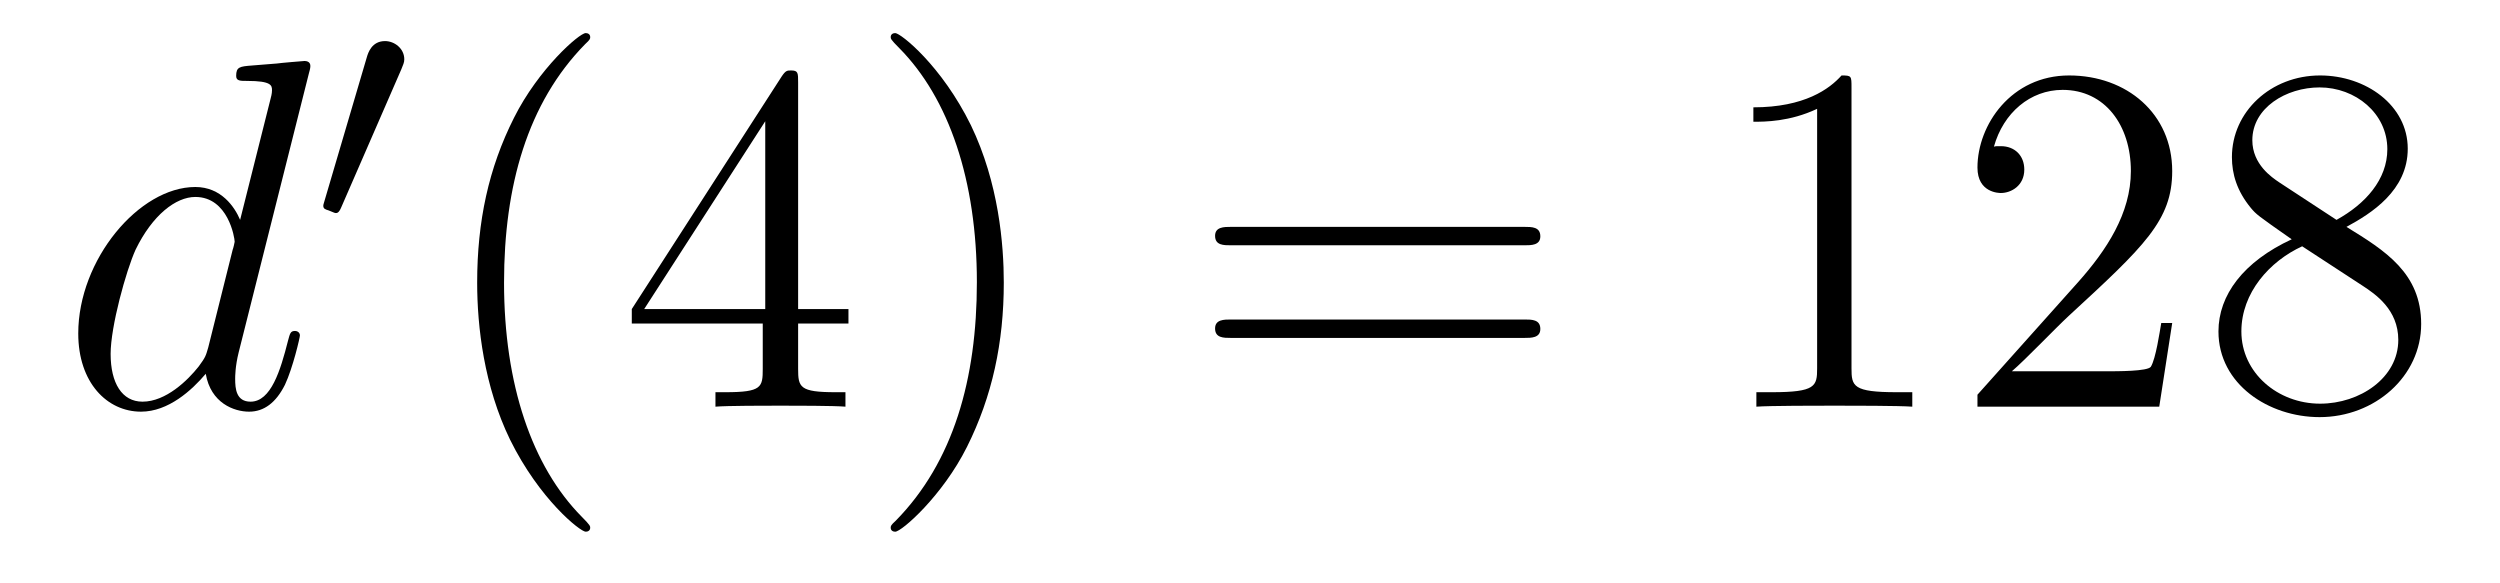 <?xml version='1.0' encoding='UTF-8'?>
<!-- This file was generated by dvisvgm 2.8.1 -->
<svg version='1.1' xmlns='http://www.w3.org/2000/svg' xmlns:xlink='http://www.w3.org/1999/xlink' width='60pt' height='14pt' viewBox='0 -14 60 14'>
<g id='page1'>
<g transform='matrix(1 0 0 -1 -127 650)'>
<path d='M134.413 662.237C134.425 662.285 134.449 662.357 134.449 662.417C134.449 662.536 134.329 662.536 134.305 662.536C134.293 662.536 133.707 662.488 133.648 662.476C133.445 662.464 133.265 662.441 133.05 662.428C132.751 662.405 132.668 662.393 132.668 662.178C132.668 662.058 132.763 662.058 132.931 662.058C133.516 662.058 133.528 661.95 133.528 661.831C133.528 661.759 133.504 661.663 133.493 661.627L132.763 658.723C132.632 659.033 132.309 659.512 131.688 659.512C130.337 659.512 128.878 657.767 128.878 655.997C128.878 654.814 129.572 654.12 130.384 654.12C131.042 654.12 131.604 654.634 131.938 655.029C132.058 654.324 132.62 654.12 132.978 654.12C133.337 654.12 133.624 654.336 133.839 654.766C134.03 655.173 134.198 655.902 134.198 655.949C134.198 656.009 134.15 656.057 134.078 656.057C133.971 656.057 133.959 655.997 133.911 655.818C133.732 655.113 133.504 654.36 133.014 654.36C132.668 654.36 132.644 654.67 132.644 654.909C132.644 654.957 132.644 655.208 132.728 655.543L134.413 662.237ZM131.998 655.662C131.938 655.459 131.938 655.435 131.771 655.208C131.508 654.873 130.982 654.36 130.42 654.36C129.93 654.36 129.655 654.802 129.655 655.507C129.655 656.165 130.026 657.503 130.253 658.006C130.659 658.842 131.221 659.273 131.688 659.273C132.476 659.273 132.632 658.293 132.632 658.197C132.632 658.185 132.596 658.029 132.584 658.006L131.998 655.662Z'/>
<path d='M136.632 662.337C136.672 662.441 136.703 662.496 136.703 662.576C136.703 662.839 136.464 663.014 136.241 663.014C135.923 663.014 135.835 662.735 135.803 662.624L134.791 659.189C134.759 659.094 134.759 659.07 134.759 659.062C134.759 658.99 134.807 658.974 134.887 658.95C135.03 658.887 135.046 658.887 135.062 658.887C135.086 658.887 135.133 658.887 135.189 659.022L136.632 662.337Z'/>
<path d='M141.165 651.335C141.165 651.371 141.165 651.395 140.962 651.598C139.767 652.806 139.097 654.778 139.097 657.217C139.097 659.536 139.659 661.532 141.046 662.943C141.165 663.05 141.165 663.074 141.165 663.11C141.165 663.182 141.105 663.206 141.057 663.206C140.902 663.206 139.922 662.345 139.336 661.173C138.727 659.966 138.452 658.687 138.452 657.217C138.452 656.152 138.619 654.73 139.24 653.451C139.946 652.017 140.926 651.239 141.057 651.239C141.105 651.239 141.165 651.263 141.165 651.335ZM146.155 662.022C146.155 662.249 146.155 662.309 145.988 662.309C145.892 662.309 145.857 662.309 145.761 662.166L142.163 656.583V656.236H145.306V655.148C145.306 654.706 145.283 654.587 144.41 654.587H144.171V654.24C144.446 654.264 145.39 654.264 145.725 654.264S147.016 654.264 147.291 654.24V654.587H147.052C146.191 654.587 146.155 654.706 146.155 655.148V656.236H147.363V656.583H146.155V662.022ZM145.366 661.09V656.583H142.461L145.366 661.09ZM151.091 657.217C151.091 658.125 150.971 659.607 150.302 660.994C149.597 662.428 148.616 663.206 148.485 663.206C148.437 663.206 148.377 663.182 148.377 663.11C148.377 663.074 148.377 663.05 148.581 662.847C149.776 661.64 150.445 659.667 150.445 657.228C150.445 654.909 149.884 652.913 148.497 651.502C148.377 651.395 148.377 651.371 148.377 651.335C148.377 651.263 148.437 651.239 148.485 651.239C148.64 651.239 149.62 652.1 150.206 653.272C150.816 654.491 151.091 655.782 151.091 657.217Z'/>
<path d='M163.585 658.113C163.752 658.113 163.968 658.113 163.968 658.328C163.968 658.555 163.764 658.555 163.585 658.555H156.544C156.377 658.555 156.162 658.555 156.162 658.34C156.162 658.113 156.365 658.113 156.544 658.113H163.585ZM163.585 655.89C163.752 655.89 163.968 655.89 163.968 656.105C163.968 656.332 163.764 656.332 163.585 656.332H156.544C156.377 656.332 156.162 656.332 156.162 656.117C156.162 655.89 156.365 655.89 156.544 655.89H163.585Z'/>
<path d='M171.436 661.902C171.436 662.178 171.436 662.189 171.197 662.189C170.91 661.867 170.312 661.424 169.081 661.424V661.078C169.356 661.078 169.954 661.078 170.611 661.388V655.16C170.611 654.73 170.575 654.587 169.523 654.587H169.153V654.24C169.476 654.264 170.635 654.264 171.03 654.264C171.424 654.264 172.572 654.264 172.895 654.24V654.587H172.524C171.472 654.587 171.436 654.73 171.436 655.16V661.902ZM179.133 656.248H178.87C178.834 656.045 178.739 655.387 178.619 655.196C178.535 655.089 177.854 655.089 177.495 655.089H175.284C175.607 655.364 176.336 656.129 176.647 656.416C178.464 658.089 179.133 658.711 179.133 659.894C179.133 661.269 178.045 662.189 176.658 662.189C175.272 662.189 174.459 661.006 174.459 659.978C174.459 659.368 174.985 659.368 175.021 659.368C175.272 659.368 175.583 659.547 175.583 659.93C175.583 660.265 175.355 660.492 175.021 660.492C174.913 660.492 174.889 660.492 174.854 660.48C175.081 661.293 175.726 661.843 176.503 661.843C177.519 661.843 178.141 660.994 178.141 659.894C178.141 658.878 177.555 657.993 176.874 657.228L174.459 654.527V654.24H178.822L179.133 656.248ZM183.315 658.555C183.913 658.878 184.786 659.428 184.786 660.432C184.786 661.472 183.782 662.189 182.682 662.189C181.498 662.189 180.566 661.317 180.566 660.229C180.566 659.823 180.686 659.416 181.02 659.01C181.152 658.854 181.164 658.842 182.001 658.257C180.841 657.719 180.243 656.918 180.243 656.045C180.243 654.778 181.451 653.989 182.67 653.989C183.997 653.989 185.108 654.969 185.108 656.224C185.108 657.444 184.248 657.982 183.315 658.555ZM181.69 659.631C181.534 659.739 181.056 660.05 181.056 660.635C181.056 661.413 181.869 661.902 182.67 661.902C183.531 661.902 184.296 661.281 184.296 660.42C184.296 659.691 183.77 659.105 183.076 658.723L181.69 659.631ZM182.252 658.089L183.698 657.145C184.009 656.942 184.559 656.571 184.559 655.842C184.559 654.933 183.638 654.312 182.682 654.312C181.666 654.312 180.793 655.053 180.793 656.045C180.793 656.977 181.474 657.731 182.252 658.089Z'/>
</g>
</g>
</svg>